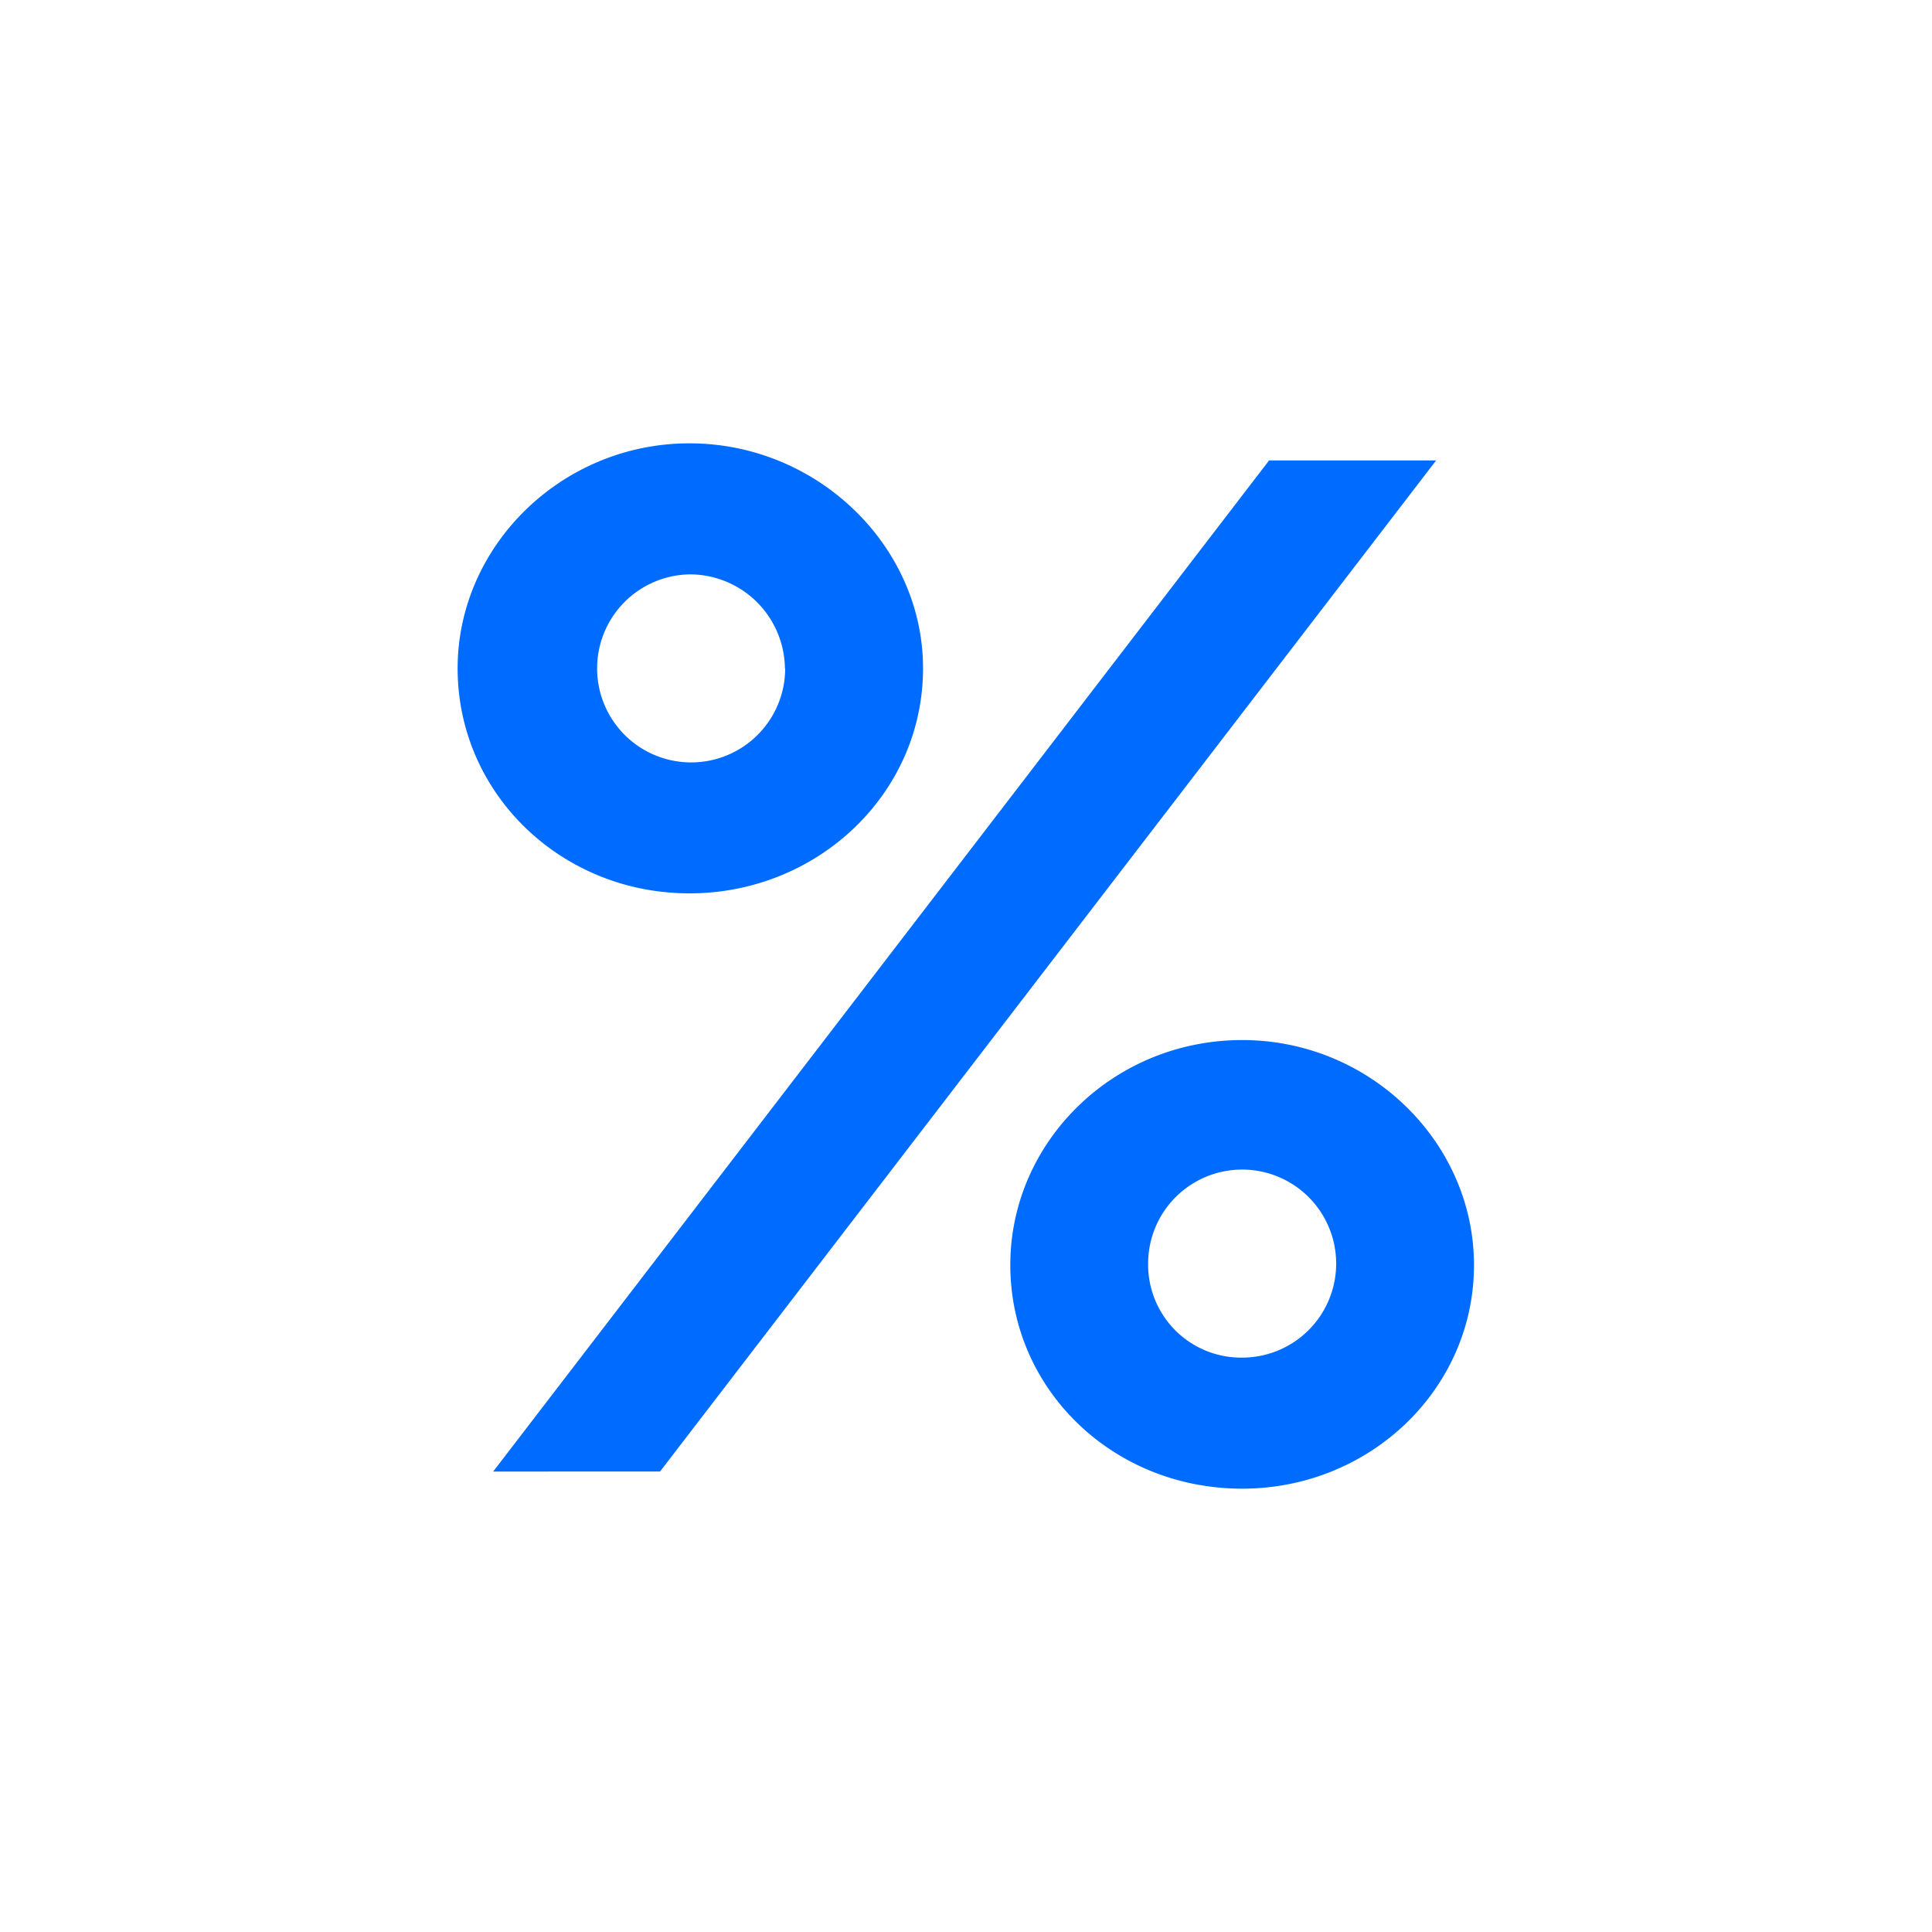 <svg id="b182a54b-58d0-4b24-885f-dcb43588c66c" data-name="Layer 1" xmlns="http://www.w3.org/2000/svg" viewBox="0 0 300 300"><title>icon-large-discount</title><g id="e4a876a7-9036-4ca5-a836-8c28a7cf5834" data-name=" " style="isolation:isolate"><g style="isolation:isolate"><path d="M71.06,103.78c0-19,16.14-34.94,36-34.94s36.27,15.93,36.27,34.94c0,19.46-16.37,34.94-36.27,34.94S71.06,123.24,71.06,103.78Zm126-32.28H223l-120.51,157H76.58Zm-75.18,32.28A14.77,14.77,0,0,0,107.1,89.19a14.6,14.6,0,1,0,14.82,14.59Zm71,57.72c19.9,0,36,15.92,36,34.94,0,19.24-16.14,34.72-36,34.72-20.12,0-36-15.48-36-34.72C156.86,177.42,172.78,161.5,192.9,161.5Zm0,49.31a14.6,14.6,0,1,0-14.6-14.59A14.44,14.44,0,0,0,192.9,210.81Z" style="fill:#006cff"/></g></g></svg>